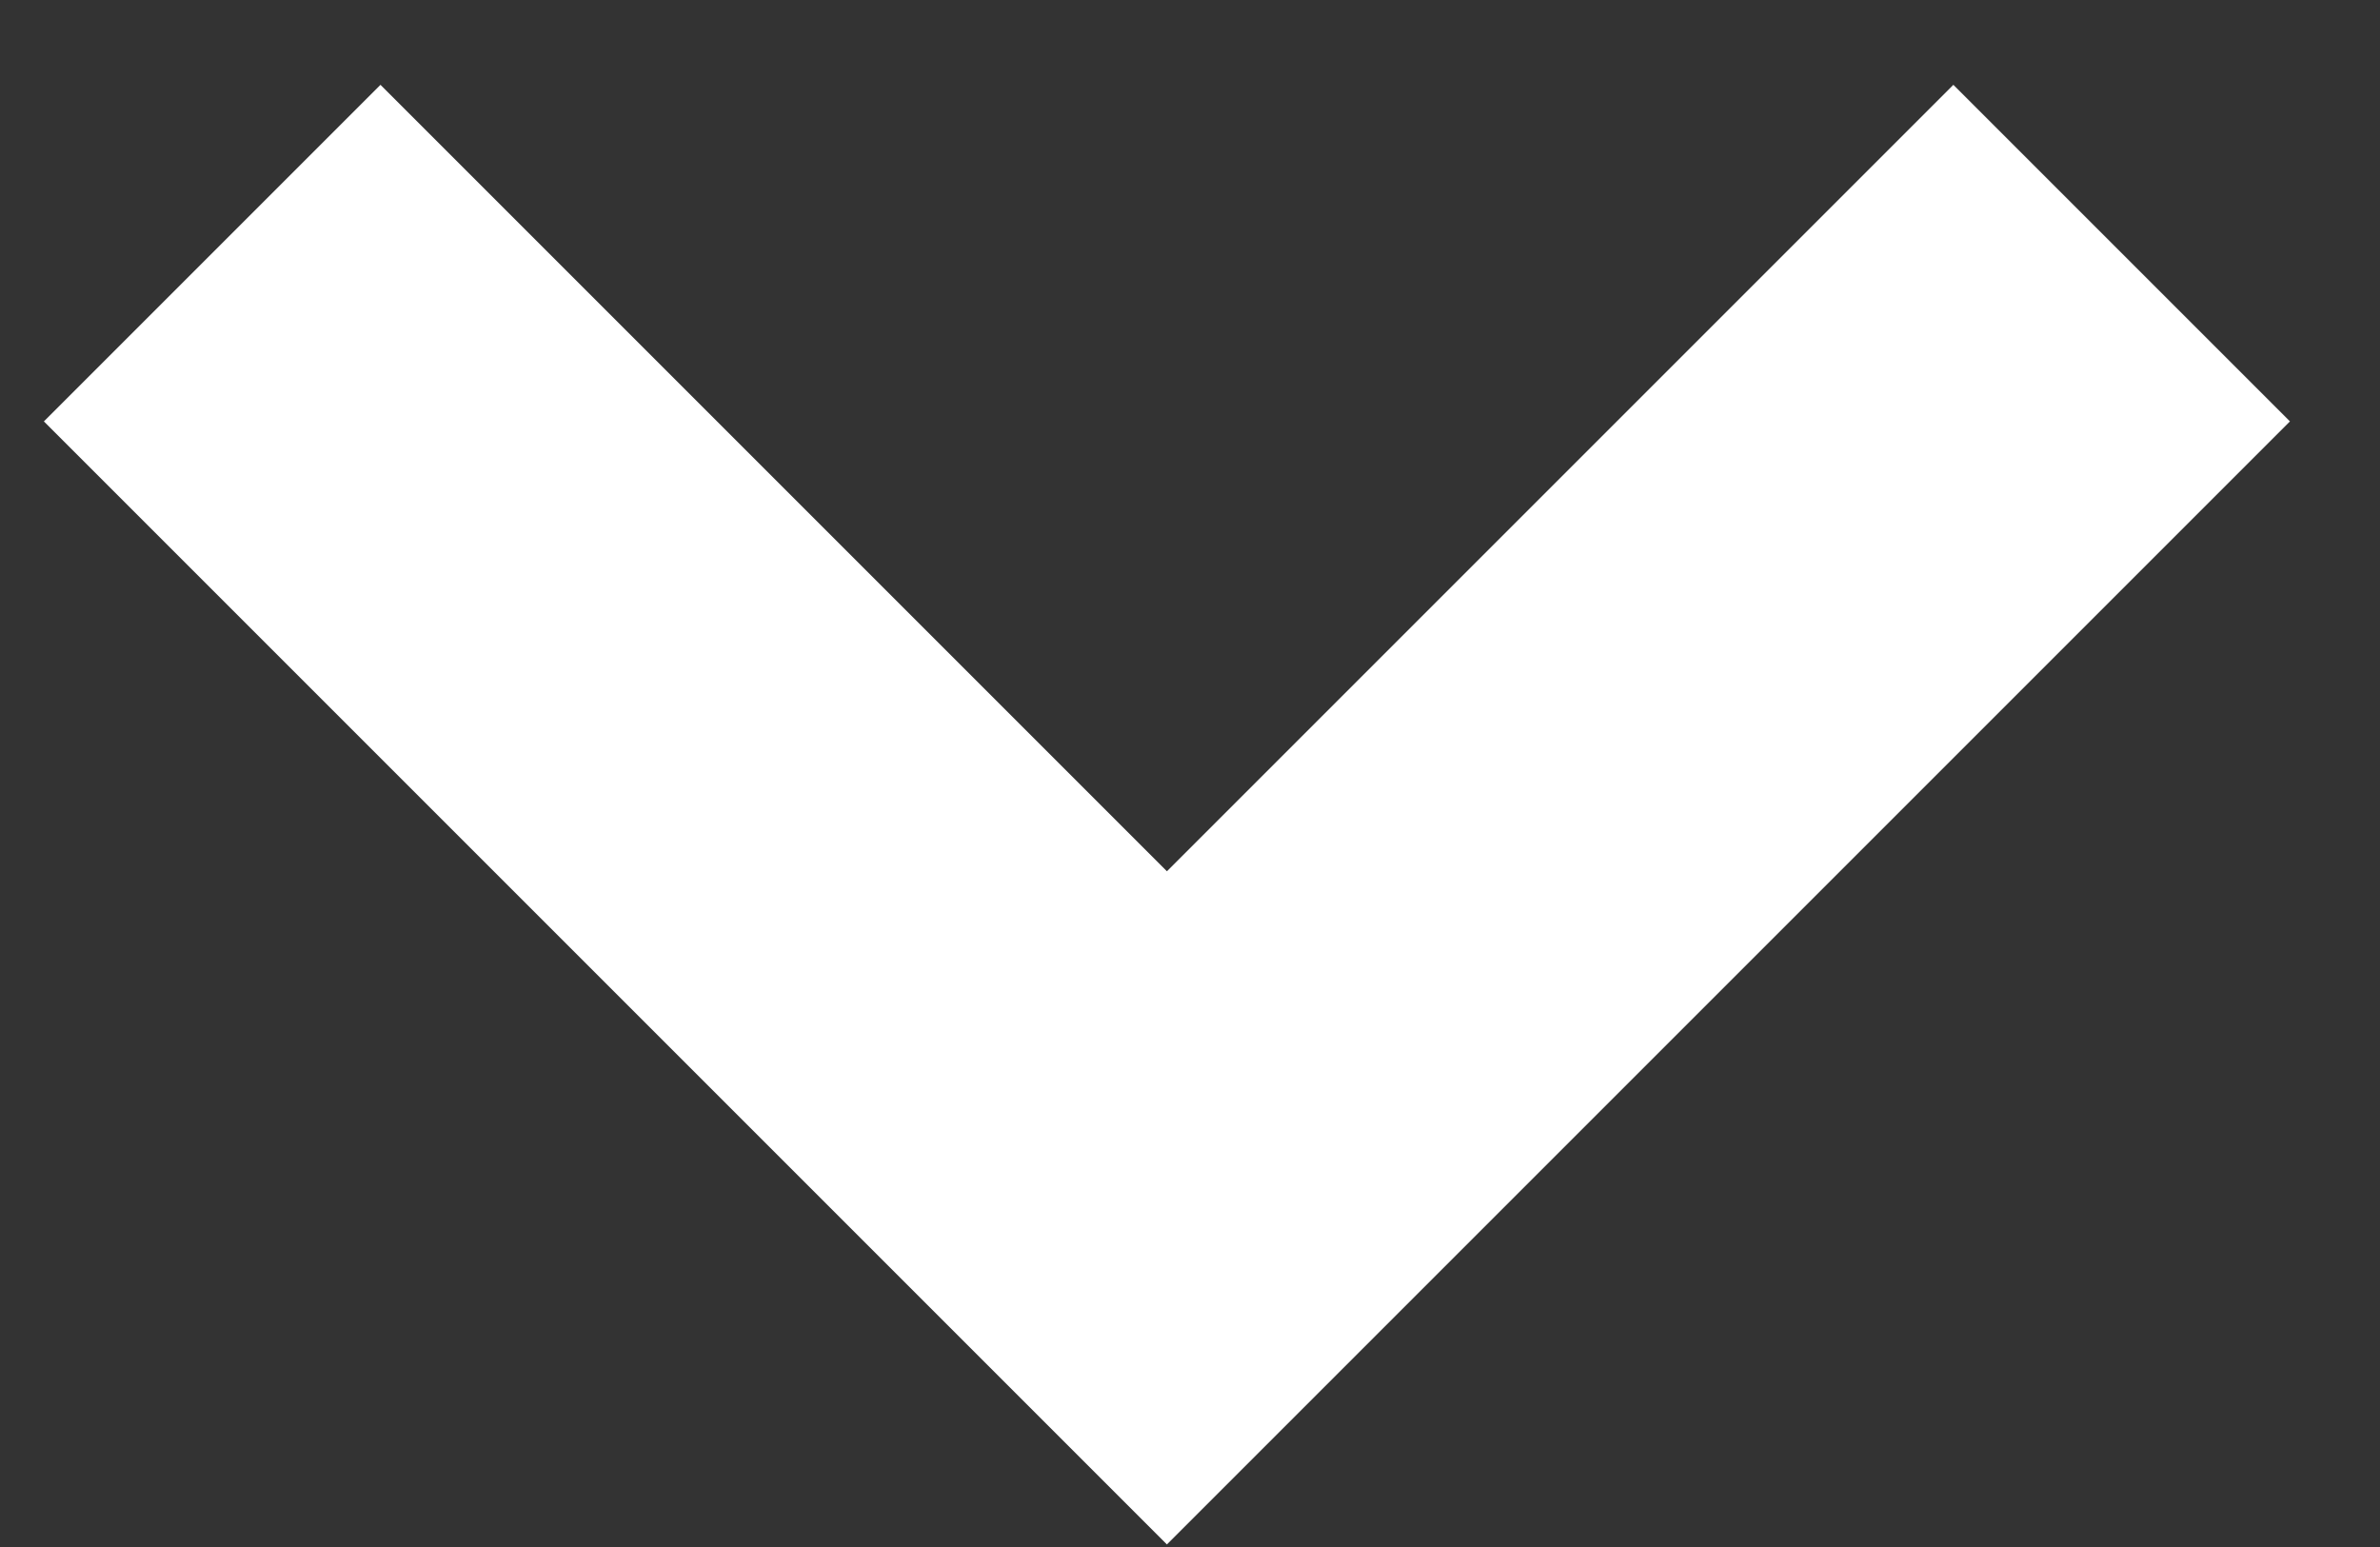 <?xml version="1.0" encoding="UTF-8"?>
<svg width="20px" height="13px" viewBox="0 0 20 13" version="1.1" xmlns="http://www.w3.org/2000/svg" xmlns:xlink="http://www.w3.org/1999/xlink">
    <rect x="0" y="0" width="20" height="13" fill="#333333" stroke="none"/>
    <title>caret-white</title>
    <g id="Page-1" stroke="none" stroke-width="1" fill="none" fill-rule="evenodd">
        <g id="Artboard" transform="translate(-1074, -384)" stroke="#FFFFFF" stroke-width="4">
            <polyline id="caret-white" points="1075.783 386.127 1083.806 394.15 1091.829 386.127"></polyline>
        </g>
    </g>
</svg>